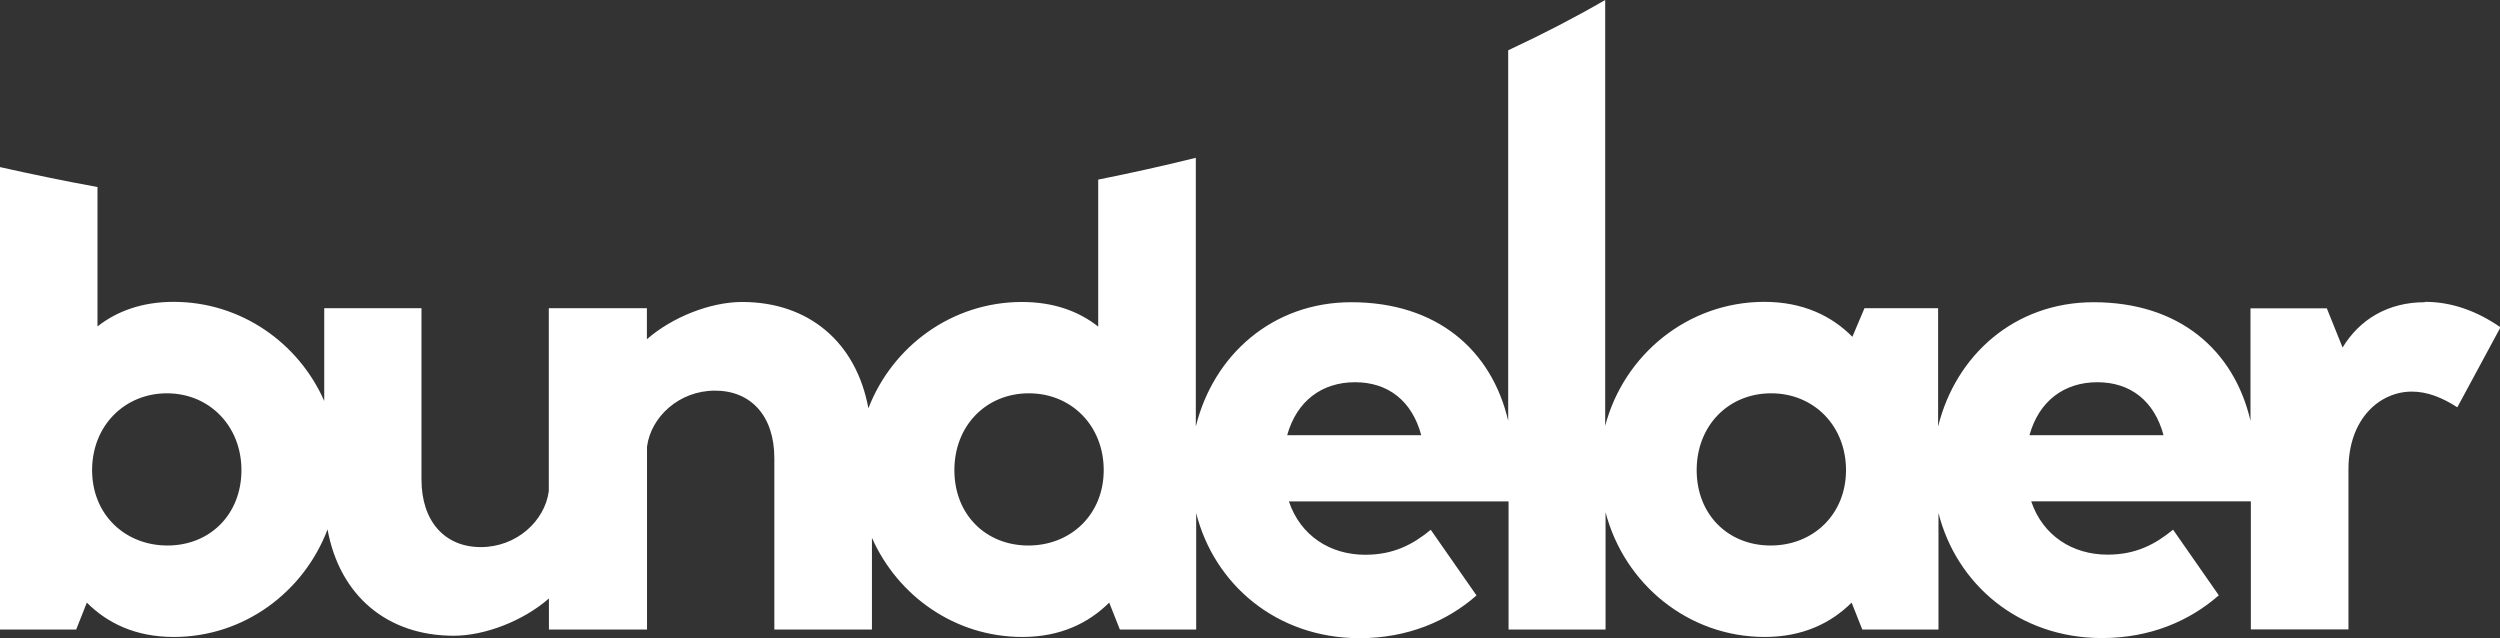 <svg width="470" height="120" viewBox="0 0 470 120" fill="none" xmlns="http://www.w3.org/2000/svg">
<rect x="0" y="0" width="470" height="120" fill="#333333" stroke="none"/>
<path d="M455.835 56.818C448.96 56.818 443.603 60.046 440.406 65.334L437.44 57.963H423.092V79.092C419.965 65.769 409.663 56.818 393.59 56.818C378.736 56.818 367.653 66.799 364.365 80.191V57.94H350.522L348.246 63.319C344.36 59.382 338.933 56.749 331.69 56.749C317.388 56.749 305.316 66.616 301.775 80.053V0C296.072 3.296 289.979 6.456 283.54 9.454V79.092C280.413 65.769 270.112 56.818 254.039 56.818C239.185 56.818 228.102 66.799 224.813 80.191V29.668C218.835 31.156 212.719 32.507 206.464 33.766V61.396C202.831 58.535 198.14 56.772 192.116 56.772C179.032 56.772 167.788 65.036 163.258 76.757C160.959 64.281 151.991 56.772 139.528 56.772C133.527 56.772 126.353 59.634 121.616 63.777V57.94H103.175V92.323C102.439 97.932 97.127 102.854 90.39 102.854C83.653 102.854 79.238 98.047 79.238 90.149V57.94H60.957V75.383C56.106 64.395 45.229 56.749 32.651 56.749C26.65 56.749 21.936 58.535 18.326 61.373V35.162C12.072 34.018 5.978 32.758 -0.023 31.408V118.352H14.325L16.326 113.293C20.212 117.184 25.523 119.748 32.675 119.748C45.827 119.748 57.071 111.37 61.578 99.534C63.855 111.988 72.799 119.519 85.285 119.519C91.264 119.519 98.461 116.658 103.198 112.514V118.352H121.639V83.968C122.375 78.359 127.686 73.438 134.424 73.438C141.161 73.438 145.576 78.176 145.576 86.143V118.352H163.925V101.114C168.8 112.102 179.607 119.748 192.185 119.748C199.336 119.748 204.625 117.161 208.534 113.293L210.534 118.352H224.882V96.467C228.263 109.836 239.967 119.977 255.626 119.977C264.593 119.977 272.066 116.795 277.585 111.942L268.985 99.603C265.582 102.396 261.949 104.296 256.66 104.296C250.107 104.296 244.496 100.748 242.312 94.269H283.609V118.352H301.844V96.307C305.385 109.836 317.434 119.748 331.759 119.748C338.91 119.748 344.199 117.161 348.108 113.293L350.108 118.352H364.434V96.444C367.814 109.813 379.518 119.954 395.177 119.954C404.168 119.954 411.618 116.772 417.136 111.919L408.537 99.58C405.133 102.373 401.5 104.273 396.212 104.273C389.658 104.273 384.048 100.725 381.863 94.246H423.161V118.329H441.51V88.226C441.51 78.634 447.466 73.621 453.421 73.621C456.341 73.621 459.147 74.743 461.975 76.574L470.092 61.534C465.608 58.42 460.848 56.749 455.927 56.749M31.502 102.556C23.5 102.556 17.314 96.742 17.314 88.386C17.314 80.031 23.431 73.941 31.387 73.941C39.343 73.941 45.39 80.076 45.39 88.386C45.39 96.696 39.481 102.556 31.479 102.556M193.335 102.556C185.333 102.556 179.423 96.742 179.423 88.386C179.423 80.031 185.379 73.941 193.427 73.941C201.474 73.941 207.499 80.076 207.499 88.386C207.499 96.696 201.336 102.556 193.335 102.556ZM241.99 81.816C243.784 75.361 248.543 71.858 254.752 71.858C260.96 71.858 265.467 75.361 267.192 81.816H241.99ZM332.886 102.556C324.884 102.556 318.974 96.742 318.974 88.386C318.974 80.031 324.93 73.941 332.978 73.941C341.026 73.941 347.05 80.076 347.05 88.386C347.05 96.696 340.888 102.556 332.886 102.556ZM381.541 81.816C383.335 75.361 388.095 71.858 394.303 71.858C400.512 71.858 405.018 75.361 406.743 81.816H381.541Z" fill="white"/>
</svg>

